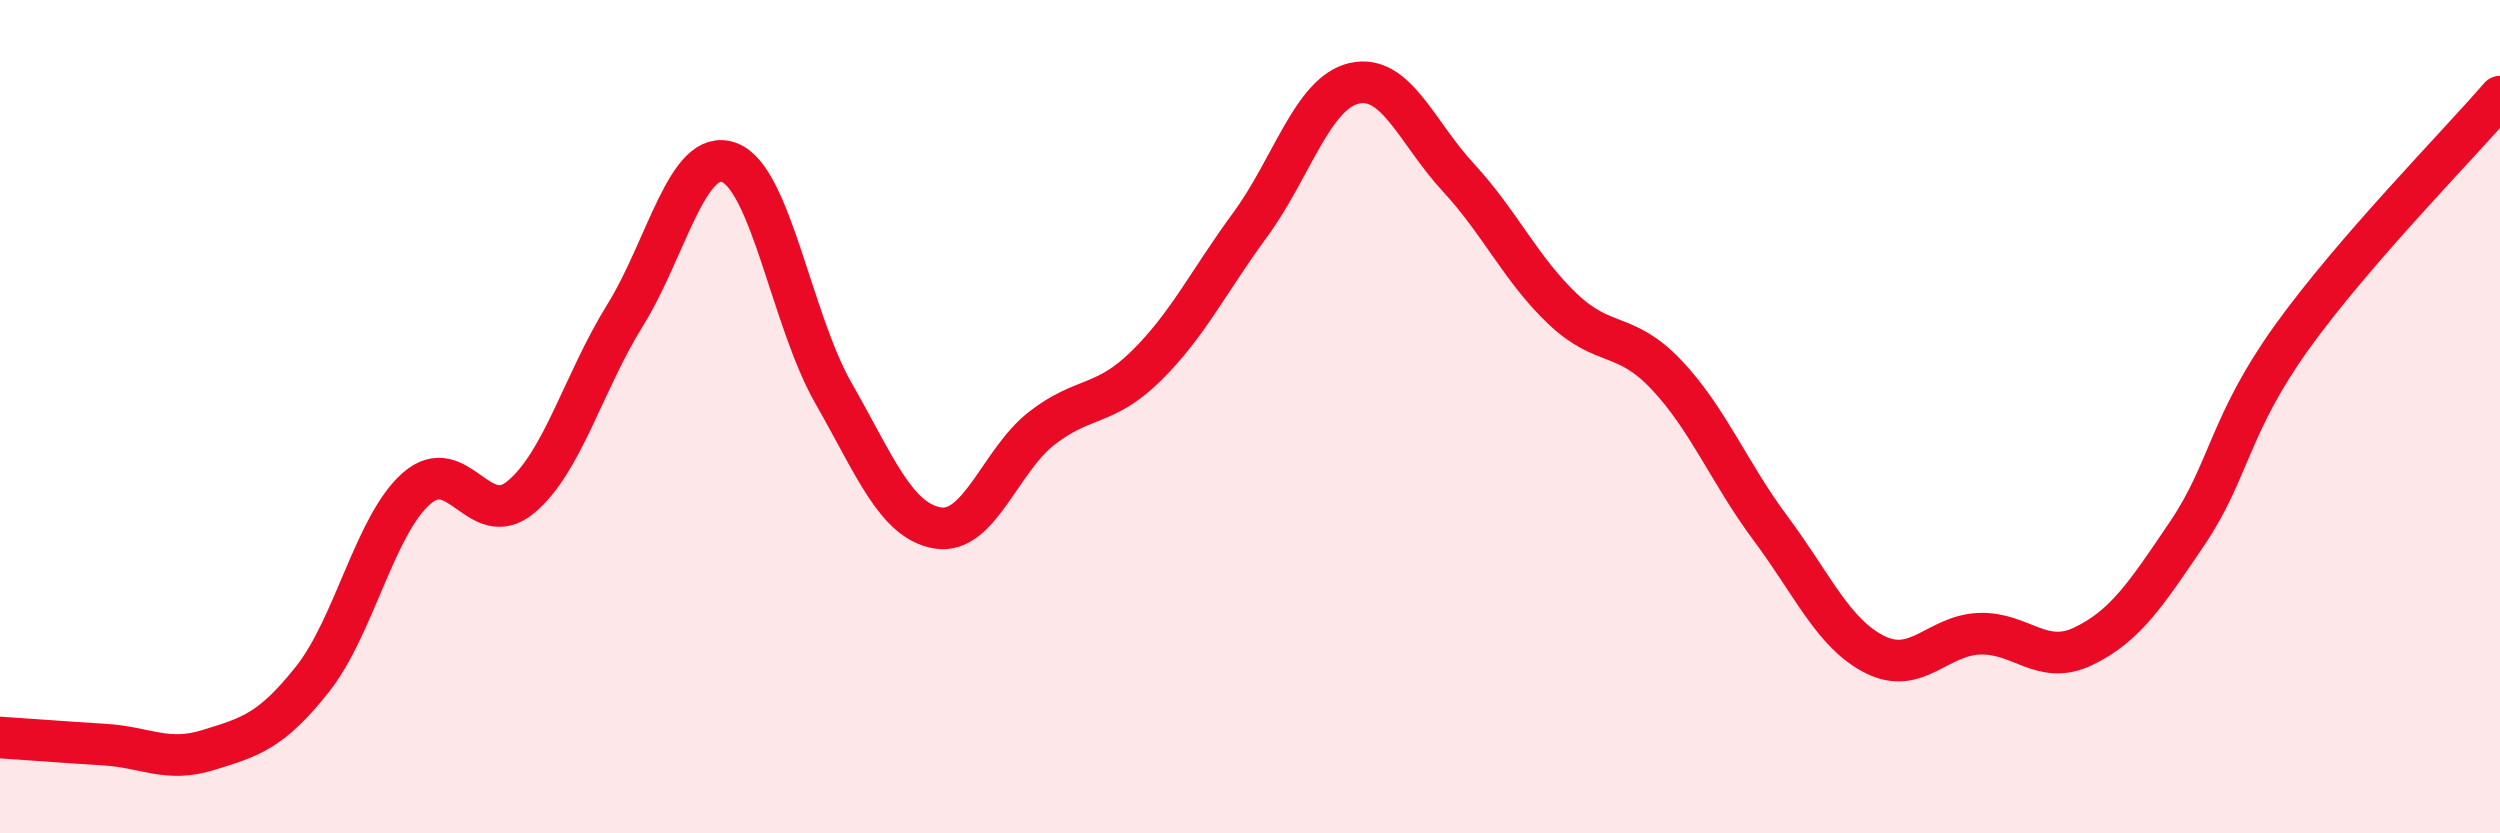 
    <svg width="60" height="20" viewBox="0 0 60 20" xmlns="http://www.w3.org/2000/svg">
      <path
        d="M 0,17.7 C 0.5,17.73 1.5,17.81 2.5,17.87 C 3.5,17.93 4,18.31 5,18 C 6,17.69 6.5,17.56 7.5,16.3 C 8.5,15.04 9,12.59 10,11.72 C 11,10.85 11.5,12.76 12.5,11.93 C 13.5,11.1 14,9.18 15,7.57 C 16,5.96 16.5,3.53 17.5,3.9 C 18.5,4.27 19,7.68 20,9.43 C 21,11.18 21.5,12.5 22.5,12.67 C 23.5,12.84 24,11.06 25,10.28 C 26,9.5 26.5,9.77 27.5,8.79 C 28.5,7.81 29,6.76 30,5.4 C 31,4.04 31.5,2.23 32.5,2 C 33.5,1.77 34,3.18 35,4.26 C 36,5.34 36.5,6.46 37.5,7.41 C 38.5,8.36 39,7.94 40,9 C 41,10.06 41.5,11.35 42.5,12.69 C 43.5,14.03 44,15.21 45,15.71 C 46,16.21 46.5,15.25 47.5,15.21 C 48.5,15.17 49,15.99 50,15.51 C 51,15.03 51.5,14.27 52.5,12.79 C 53.5,11.31 53.5,10.19 55,8.1 C 56.5,6.01 59,3.48 60,2.32L60 20L0 20Z"
        fill="#EB0A25"
        opacity="0.1"
        stroke-linecap="round"
        stroke-linejoin="round"
      />
      <path
        d="M 0,17.7 C 0.5,17.73 1.5,17.81 2.5,17.87 C 3.5,17.93 4,18.31 5,18 C 6,17.69 6.5,17.56 7.5,16.3 C 8.5,15.04 9,12.59 10,11.72 C 11,10.85 11.5,12.76 12.5,11.93 C 13.5,11.1 14,9.18 15,7.57 C 16,5.96 16.5,3.53 17.5,3.9 C 18.5,4.27 19,7.68 20,9.43 C 21,11.18 21.5,12.5 22.5,12.67 C 23.5,12.84 24,11.06 25,10.28 C 26,9.5 26.5,9.77 27.5,8.79 C 28.5,7.81 29,6.76 30,5.4 C 31,4.04 31.5,2.23 32.5,2 C 33.5,1.77 34,3.18 35,4.26 C 36,5.34 36.5,6.46 37.5,7.41 C 38.5,8.36 39,7.94 40,9 C 41,10.06 41.5,11.35 42.5,12.69 C 43.5,14.03 44,15.21 45,15.71 C 46,16.21 46.5,15.25 47.5,15.21 C 48.5,15.17 49,15.99 50,15.51 C 51,15.03 51.5,14.27 52.5,12.79 C 53.5,11.31 53.5,10.19 55,8.1 C 56.5,6.01 59,3.48 60,2.32"
        stroke="#EB0A25"
        stroke-width="1"
        fill="none"
        stroke-linecap="round"
        stroke-linejoin="round"
      />
    </svg>
  